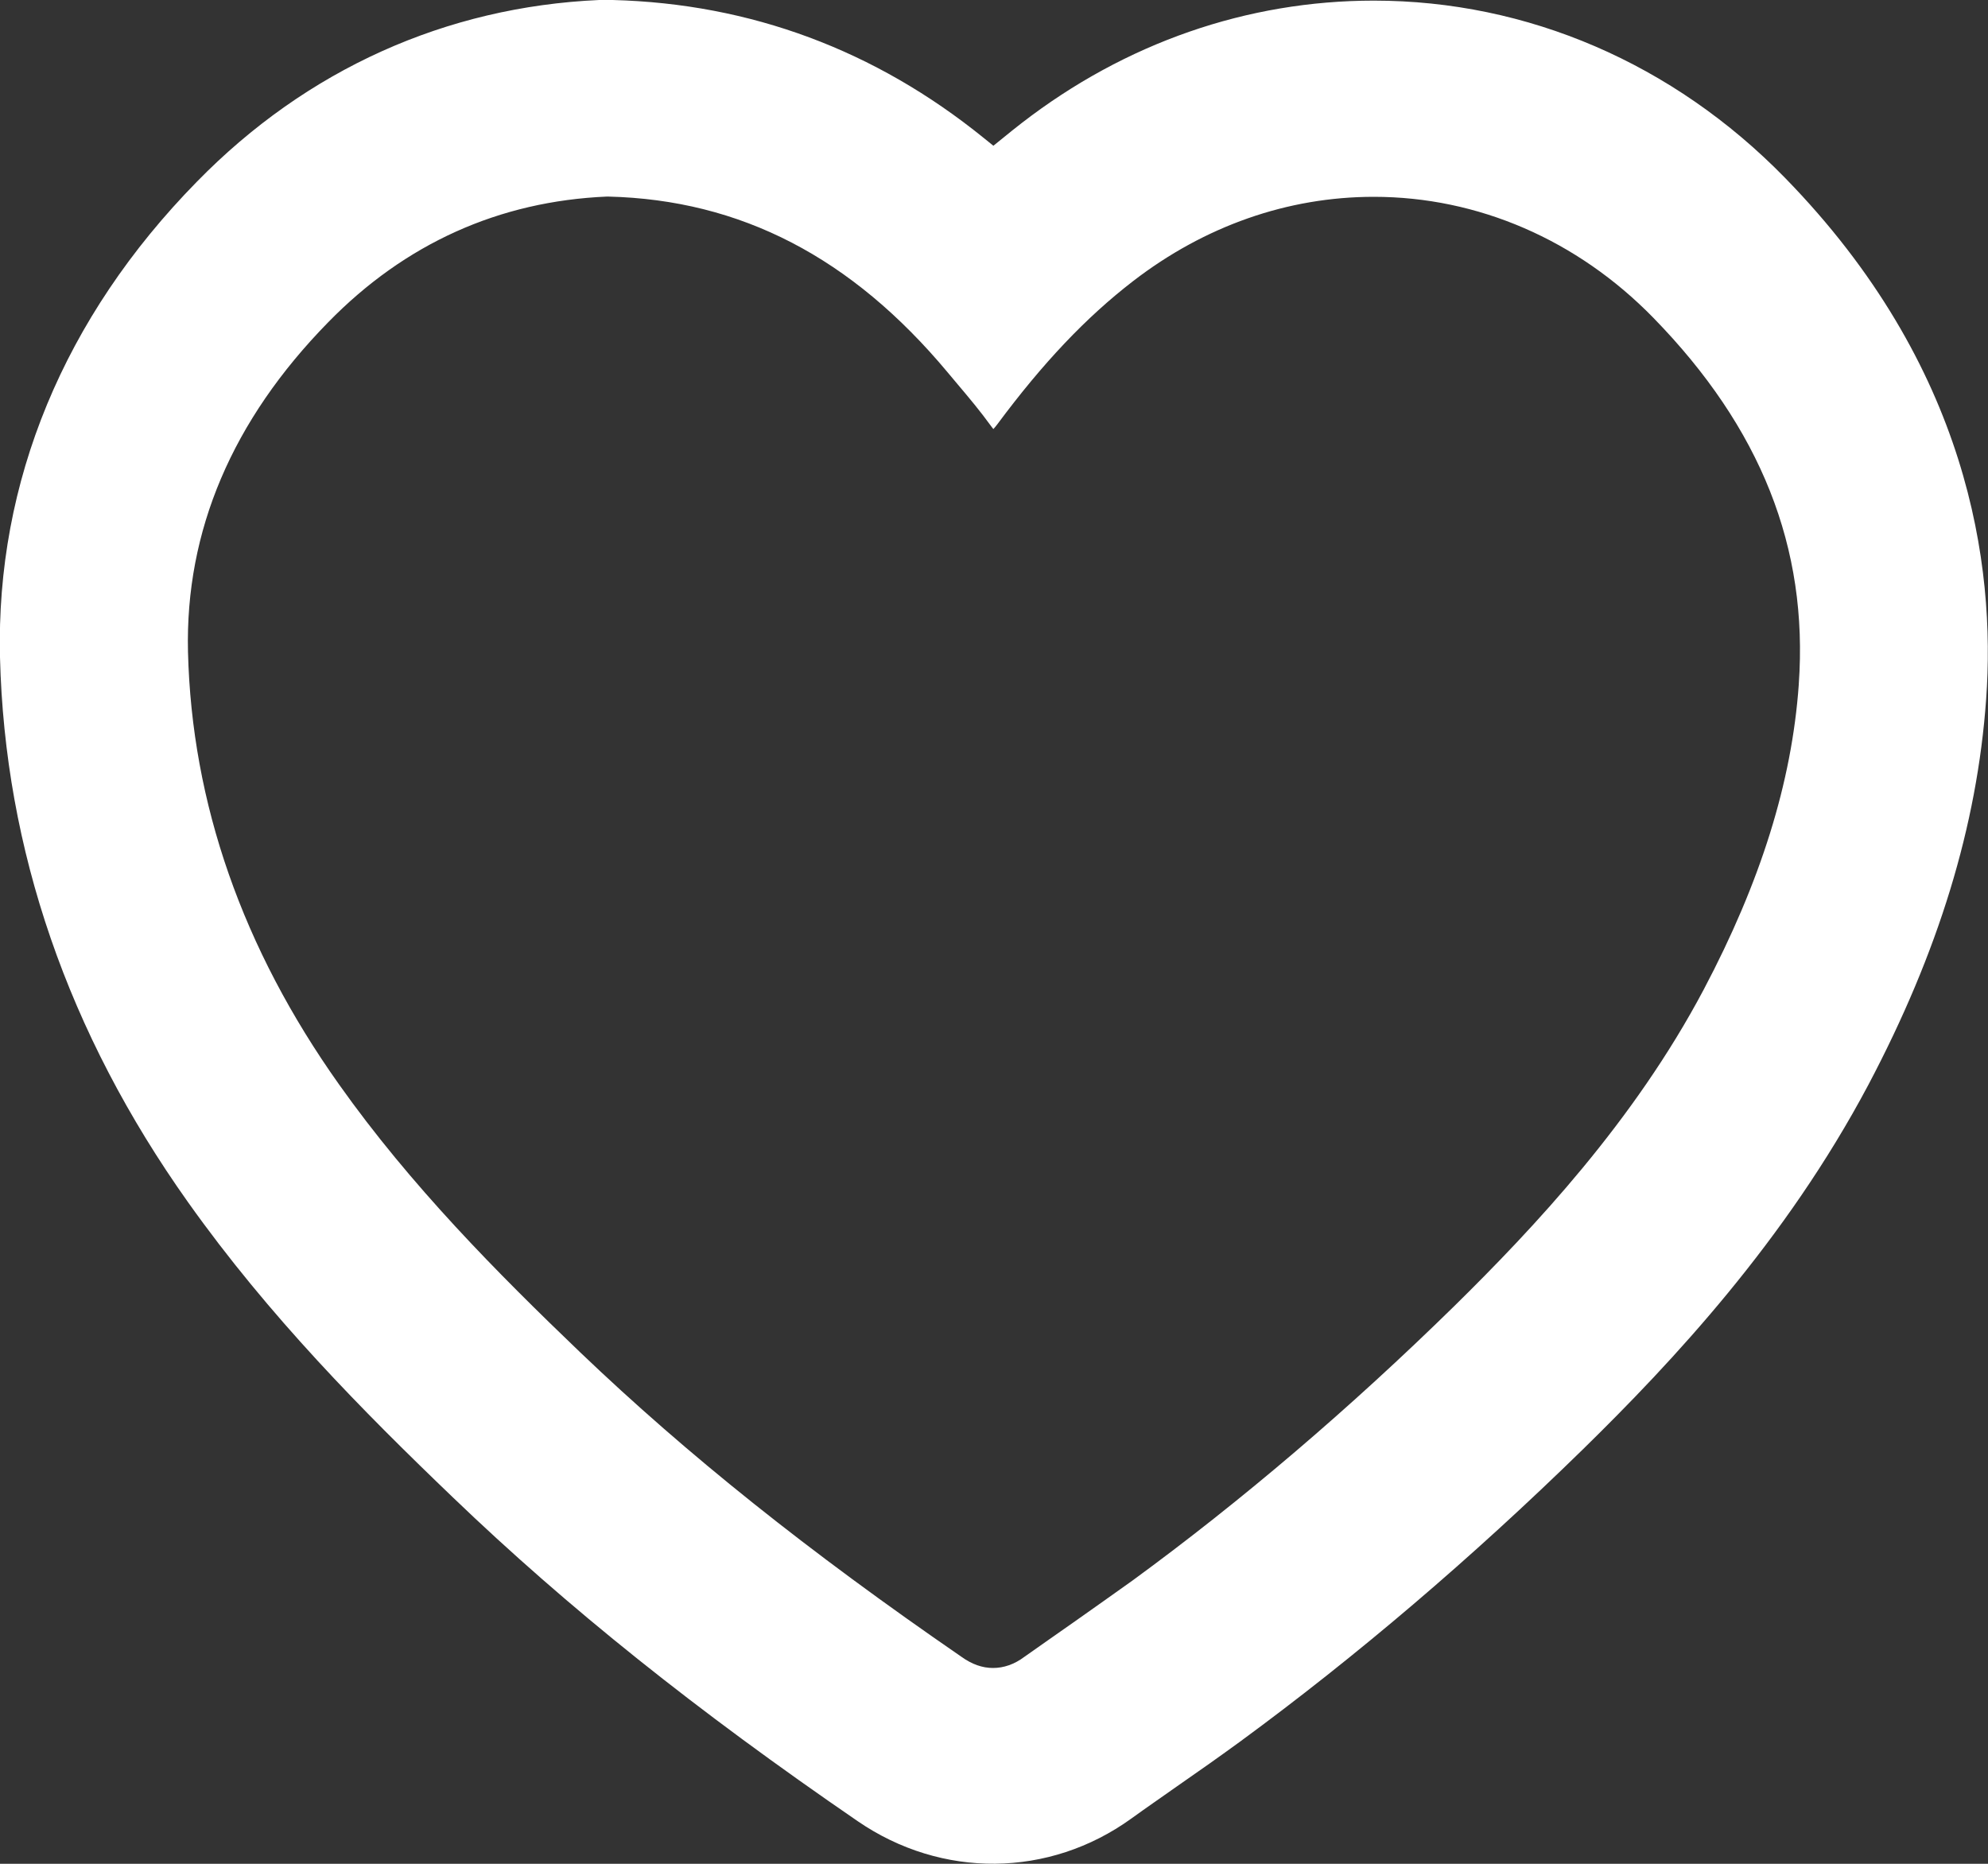 <svg width="16" height="15" viewBox="0 0 16 15" fill="none" xmlns="http://www.w3.org/2000/svg">
<rect x="0" y="0" width="16" height="15" fill="#333333" stroke="none"/>
<path d="M11.057 0.005C10.038 0.005 9.057 0.345 8.222 0.991C8.171 1.031 8.121 1.07 8.073 1.11L7.995 1.173L7.917 1.11C7.044 0.403 6.04 0.029 4.931 0H4.89C4.868 0 4.845 0 4.822 0C3.589 0.055 2.467 0.559 1.584 1.463C0.514 2.554 -0.033 3.878 -7.36531e-05 5.288C0.038 6.838 0.547 8.315 1.513 9.675C2.164 10.592 2.923 11.359 3.647 12.053C4.567 12.936 5.601 13.764 6.903 14.657C7.579 15.121 8.444 15.113 9.105 14.636C9.228 14.547 9.352 14.462 9.475 14.375C9.654 14.251 9.818 14.135 9.98 14.017C10.915 13.331 11.844 12.54 12.739 11.665C13.46 10.959 14.371 9.986 15.037 8.731C15.601 7.663 15.912 6.649 15.985 5.628C16.063 4.547 15.844 2.945 14.366 1.431C13.468 0.511 12.293 0.005 11.057 0.005ZM14.477 5.51C14.421 6.298 14.169 7.099 13.712 7.964C13.15 9.026 12.343 9.883 11.705 10.511C10.863 11.336 9.992 12.079 9.115 12.72C8.961 12.83 8.804 12.941 8.651 13.049C8.514 13.144 8.381 13.239 8.245 13.334C8.164 13.395 8.078 13.424 7.992 13.424C7.907 13.424 7.823 13.395 7.738 13.334C6.504 12.485 5.531 11.707 4.671 10.885C4.002 10.244 3.304 9.54 2.729 8.728C1.952 7.634 1.543 6.464 1.513 5.246C1.49 4.273 1.869 3.382 2.641 2.594C3.261 1.959 4.018 1.619 4.885 1.582H4.89H4.895C5.962 1.608 6.855 2.072 7.627 2.997L7.705 3.09C7.798 3.2 7.891 3.311 7.977 3.43C7.985 3.44 7.99 3.448 7.995 3.453C8.002 3.446 8.013 3.432 8.025 3.417C8.393 2.921 8.741 2.554 9.12 2.262C9.695 1.819 10.363 1.584 11.057 1.584C11.894 1.584 12.694 1.93 13.306 2.557C14.171 3.443 14.555 4.408 14.477 5.507V5.51Z" fill="white"/>
</svg>
